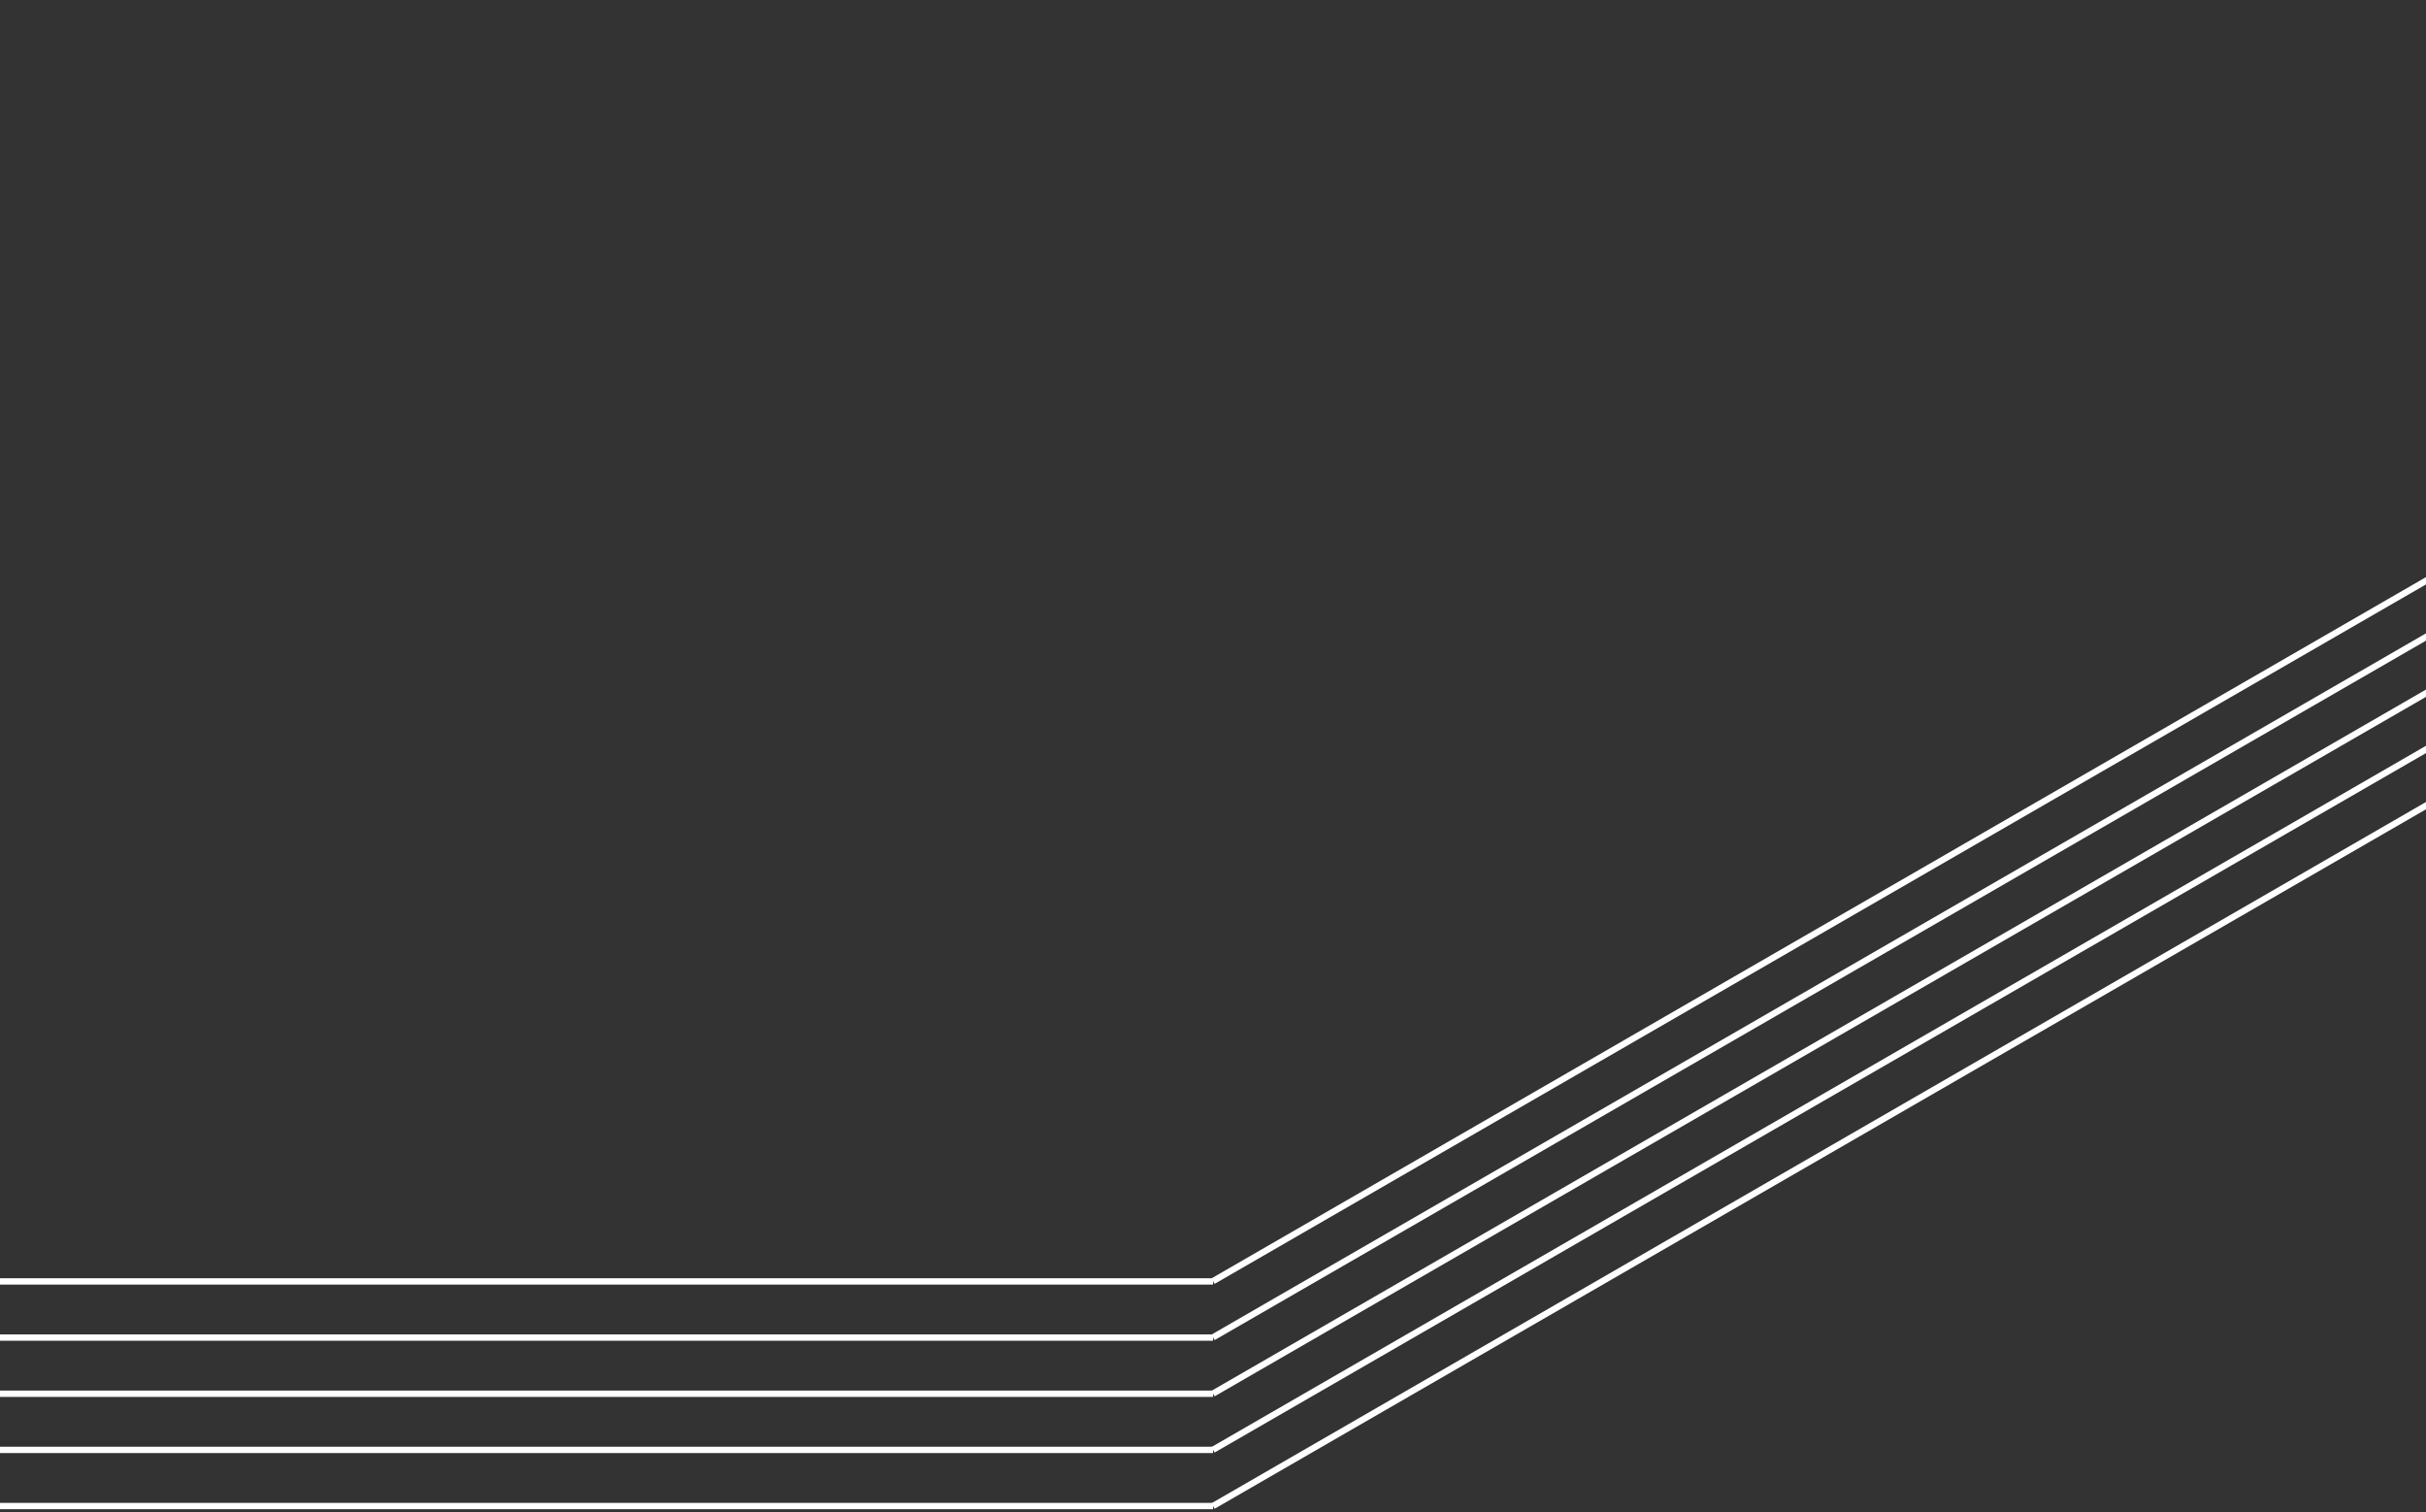 <?xml version="1.0" encoding="utf-8"?>
<svg xmlns="http://www.w3.org/2000/svg" width="767" height="478" viewBox="0 0 767 478" fill="none">
<rect x="0" y="0" width="767" height="478" fill="#333333" stroke="none"/>
<path d="M383.5 405.105L-316.5 405.106M383.5 422.855L-316.5 422.856M383.5 440.605L-316.5 440.606M383.5 458.357L-316.5 458.358M383.5 476.107L-316.5 476.108" stroke="white" stroke-width="2"/>
<path d="M383.5 405.016L1083.5 0.871M383.5 422.789L1083.5 18.644M383.5 440.562L1083.5 36.416M383.5 458.334L1083.5 54.189M383.5 476.107L1083.5 71.962" stroke="white" stroke-width="2"/>
</svg>